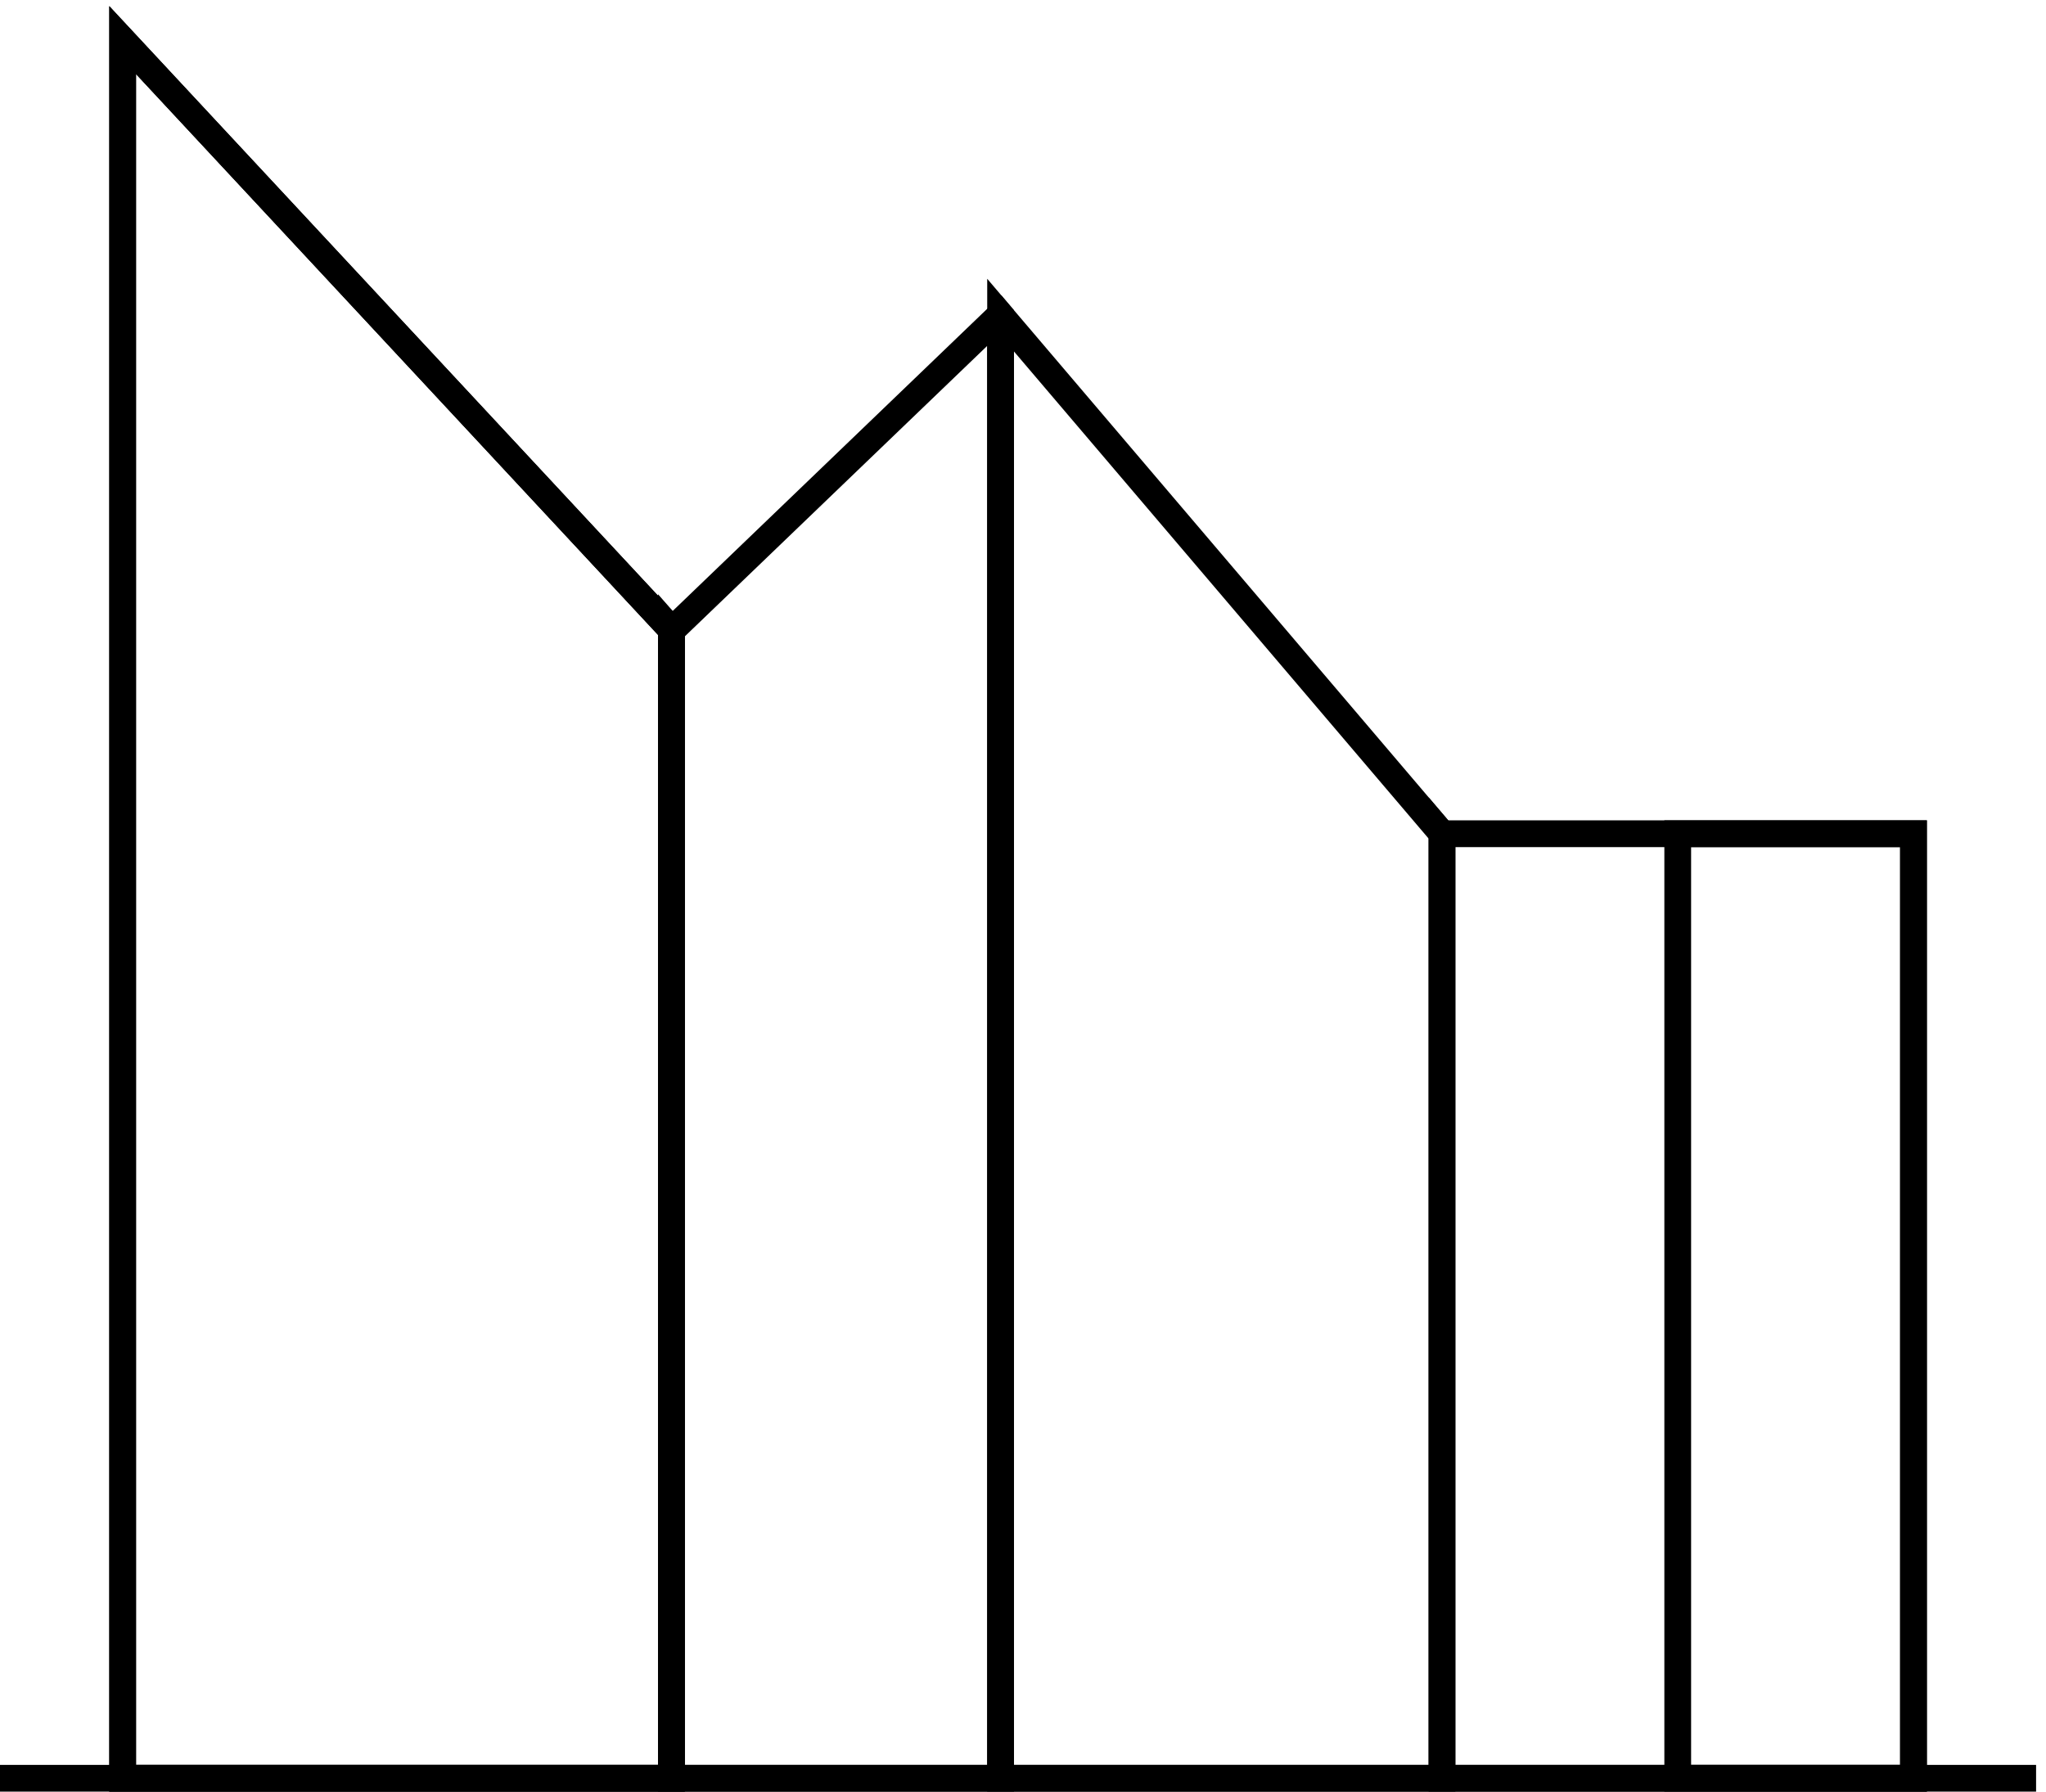 <svg width="153" height="134" viewBox="0 0 153 134" fill="none" xmlns="http://www.w3.org/2000/svg">
<path d="M143.09 62.357H125.461V133H143.09V62.357Z" stroke="black" stroke-width="2" stroke-miterlimit="10" stroke-linecap="square"/>
<path d="M9.172 3V133H50.21V47.099L9.172 3Z" stroke="black" stroke-width="2" stroke-miterlimit="10" stroke-linecap="square"/>
<path d="M107.831 62.349L74.824 23.568V133H107.831V62.349Z" stroke="black" stroke-width="2" stroke-miterlimit="10" stroke-linecap="square"/>
<path d="M9.172 3V133H50.21V47.099L9.172 3Z" stroke="black" stroke-width="2" stroke-miterlimit="10" stroke-linecap="square"/>
<path d="M143.091 62.357H107.839L107.832 62.349V133H143.091V62.357Z" stroke="black" stroke-width="2" stroke-miterlimit="10" stroke-linecap="square"/>
<path d="M1 133H151.259" stroke="black" stroke-width="2" stroke-miterlimit="10" stroke-linecap="square"/>
<path d="M74.801 23.543L50.243 47.14L50.207 47.099V133H74.822V23.568L74.801 23.543Z" stroke="black" stroke-width="2" stroke-miterlimit="10" stroke-linecap="square"/>
</svg>
